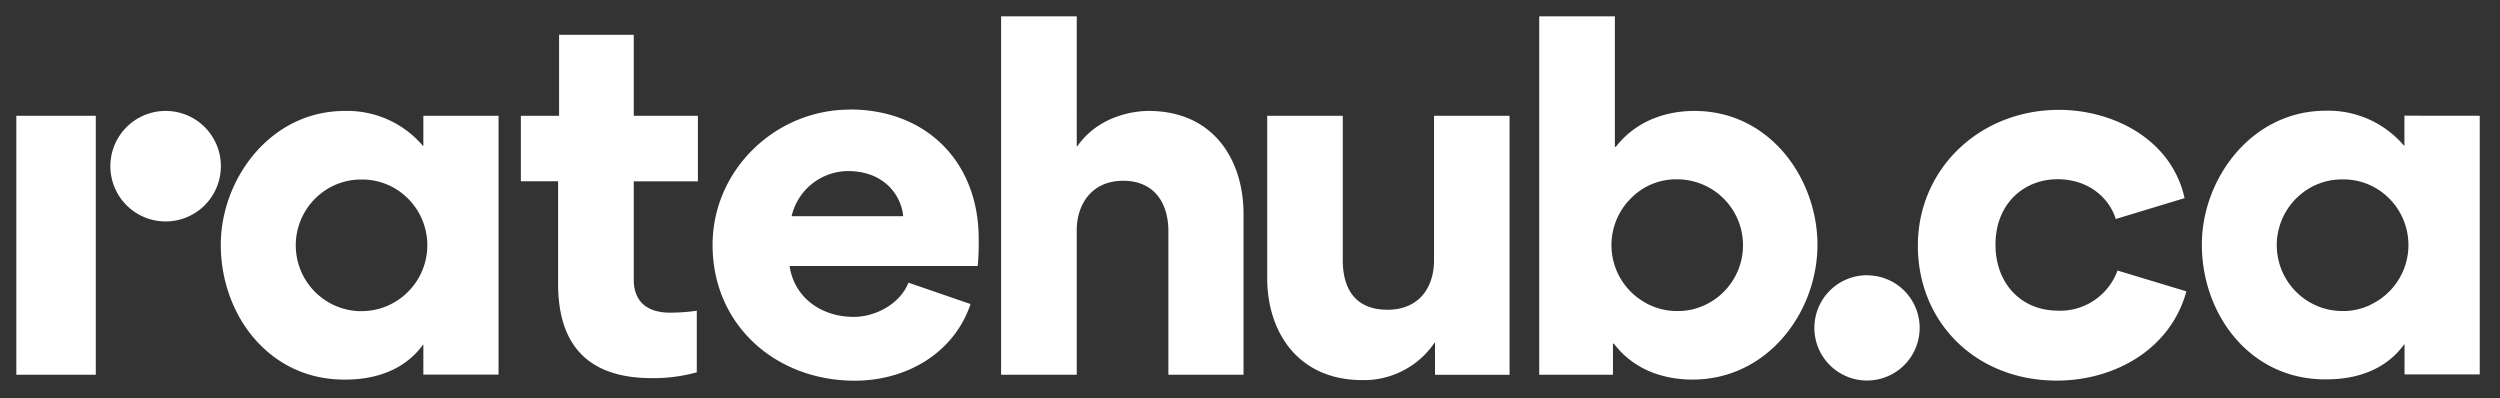 <svg
    height="24"
    width="150.683"
    viewBox="0 0 584.61 93.11"
    xmlns="http://www.w3.org/2000/svg"
    fill="#fff"
>
    <rect x="0" y="0" width="584.61" height="93.11" fill="#333333" stroke="none"/>
    <path d="M148.2 8.14h-17.46v18.93h-8.94v15.31h8.71v23.93c0 9.86 3.18 22.11 21.89 22.11a37.75 37.75 0 0 0 10.54-1.36v-14.4a43.47 43.47 0 0 1-6.23.45c-5.9 0-8.51-3.06-8.51-7.71v-23h15V27.07h-15zM3.82 87.63H22.4V27.07H3.82zm194.9-62c-17.46 0-32.09 14.17-32.09 31.64 0 18.82 14.86 31.75 33.23 31.75 11.9 0 23.13-6.24 27.1-17.92l-14.52-5c-2 5-7.71 8-12.81 8-7.37 0-13.84-4.31-15-11.9h44a57.68 57.68 0 0 0 .23-6.35c.03-17.85-12.11-30.25-30.14-30.25zm-13.61 24.92A13.65 13.65 0 0 1 198.27 40c8.84 0 12.58 6.12 12.93 10.55zM38.79 25.94a12.92 12.92 0 1 0 12.86 13 12.9 12.9 0 0 0-12.86-13zM99 34.1h-.11a23.2 23.2 0 0 0-18.26-8.16c-17.46 0-29 16-29 31.3 0 16.33 11.23 31.52 28.81 31.52 2.72 0 12.58 0 18.48-8.16H99v7h17.58V27.07H99zM91.66 71l-.53.27a15.14 15.14 0 0 1-6.6 1.48h-.81a15.21 15.21 0 0 1-5.15-1.19l-.55-.24a15.43 15.43 0 0 1-3-26.06l.13-.09.23-.19a15.08 15.08 0 0 1 9.16-3 15 15 0 0 1 9.19 3l.18.14.18.14A15.42 15.42 0 0 1 91.66 71zm345-6.64a12.31 12.31 0 1 0 12.24 12.36 12.29 12.29 0 0 0-12.23-12.34zm44.6 8.28c-8.73 0-14.63-6.46-14.63-15.42 0-9.64 6.69-15.31 14.51-15.31 7.6 0 12.25 4.76 13.61 9.3l16.1-4.88c-3.06-13.83-16.78-20.64-29.37-20.64-18.59 0-33 13.84-33 31.75S462 89 481 89c13 0 26.42-6.92 30.28-20.87l-16.11-4.87a14.3 14.3 0 0 1-13.9 9.4zm81-45.59v7h-.11a23.21 23.21 0 0 0-18.26-8.16c-17.46 0-29 16-29 31.3 0 16.33 11.23 31.52 28.81 31.52 2.72 0 12.58 0 18.48-8.16h.11v7h17.58V27.07zm-7.91 44.22a15.08 15.08 0 0 1-5.78 1.46h-.77a15.22 15.22 0 0 1-6.61-1.48l-.51-.26a15.42 15.42 0 0 1-2.41-25.76l.22-.18.14-.1a15 15 0 0 1 9.2-3 15 15 0 0 1 9.19 3l.16.13.2.15a15.42 15.42 0 0 1-3 26zM268.57 25.94c-3.18 0-11.57 1-16.67 8.28h-.11V3.82H234.1v83.81h17.69v-33.8c0-5.78 3.28-11.56 10.88-11.56 7.26 0 10.55 5.22 10.55 11.79v33.57h17.57V50c0-12.49-6.91-24.06-22.22-24.06zm66.77 34.93c0 6.23-3.4 11.56-10.89 11.56S314 67.56 314 60.87v-33.8h-17.67v38c0 12.48 7.14 23.81 22.23 23.81a19.93 19.93 0 0 0 16.89-8.73h.12v7.49H353V27.07h-17.66zm60.89-34.93c-3.63 0-12.36.68-18.37 8.39h-.23V3.82h-17.69v83.81h17.24v-7.26h.23c5.78 7.6 14.4 8.39 18.36 8.39C413.35 88.76 425 73 425 57.24c0-15.31-11-31.3-28.77-31.3zm-.33 46.38l-.68.15h-.07l-.68.12a14.53 14.53 0 0 1-1.48.14h-.77a15 15 0 0 1-8.43-2.53 15.41 15.41 0 0 1-2.28-23.95A14.7 14.7 0 0 1 392 41.93h.15a15.42 15.42 0 0 1 3.72 30.39z" />
</svg>
